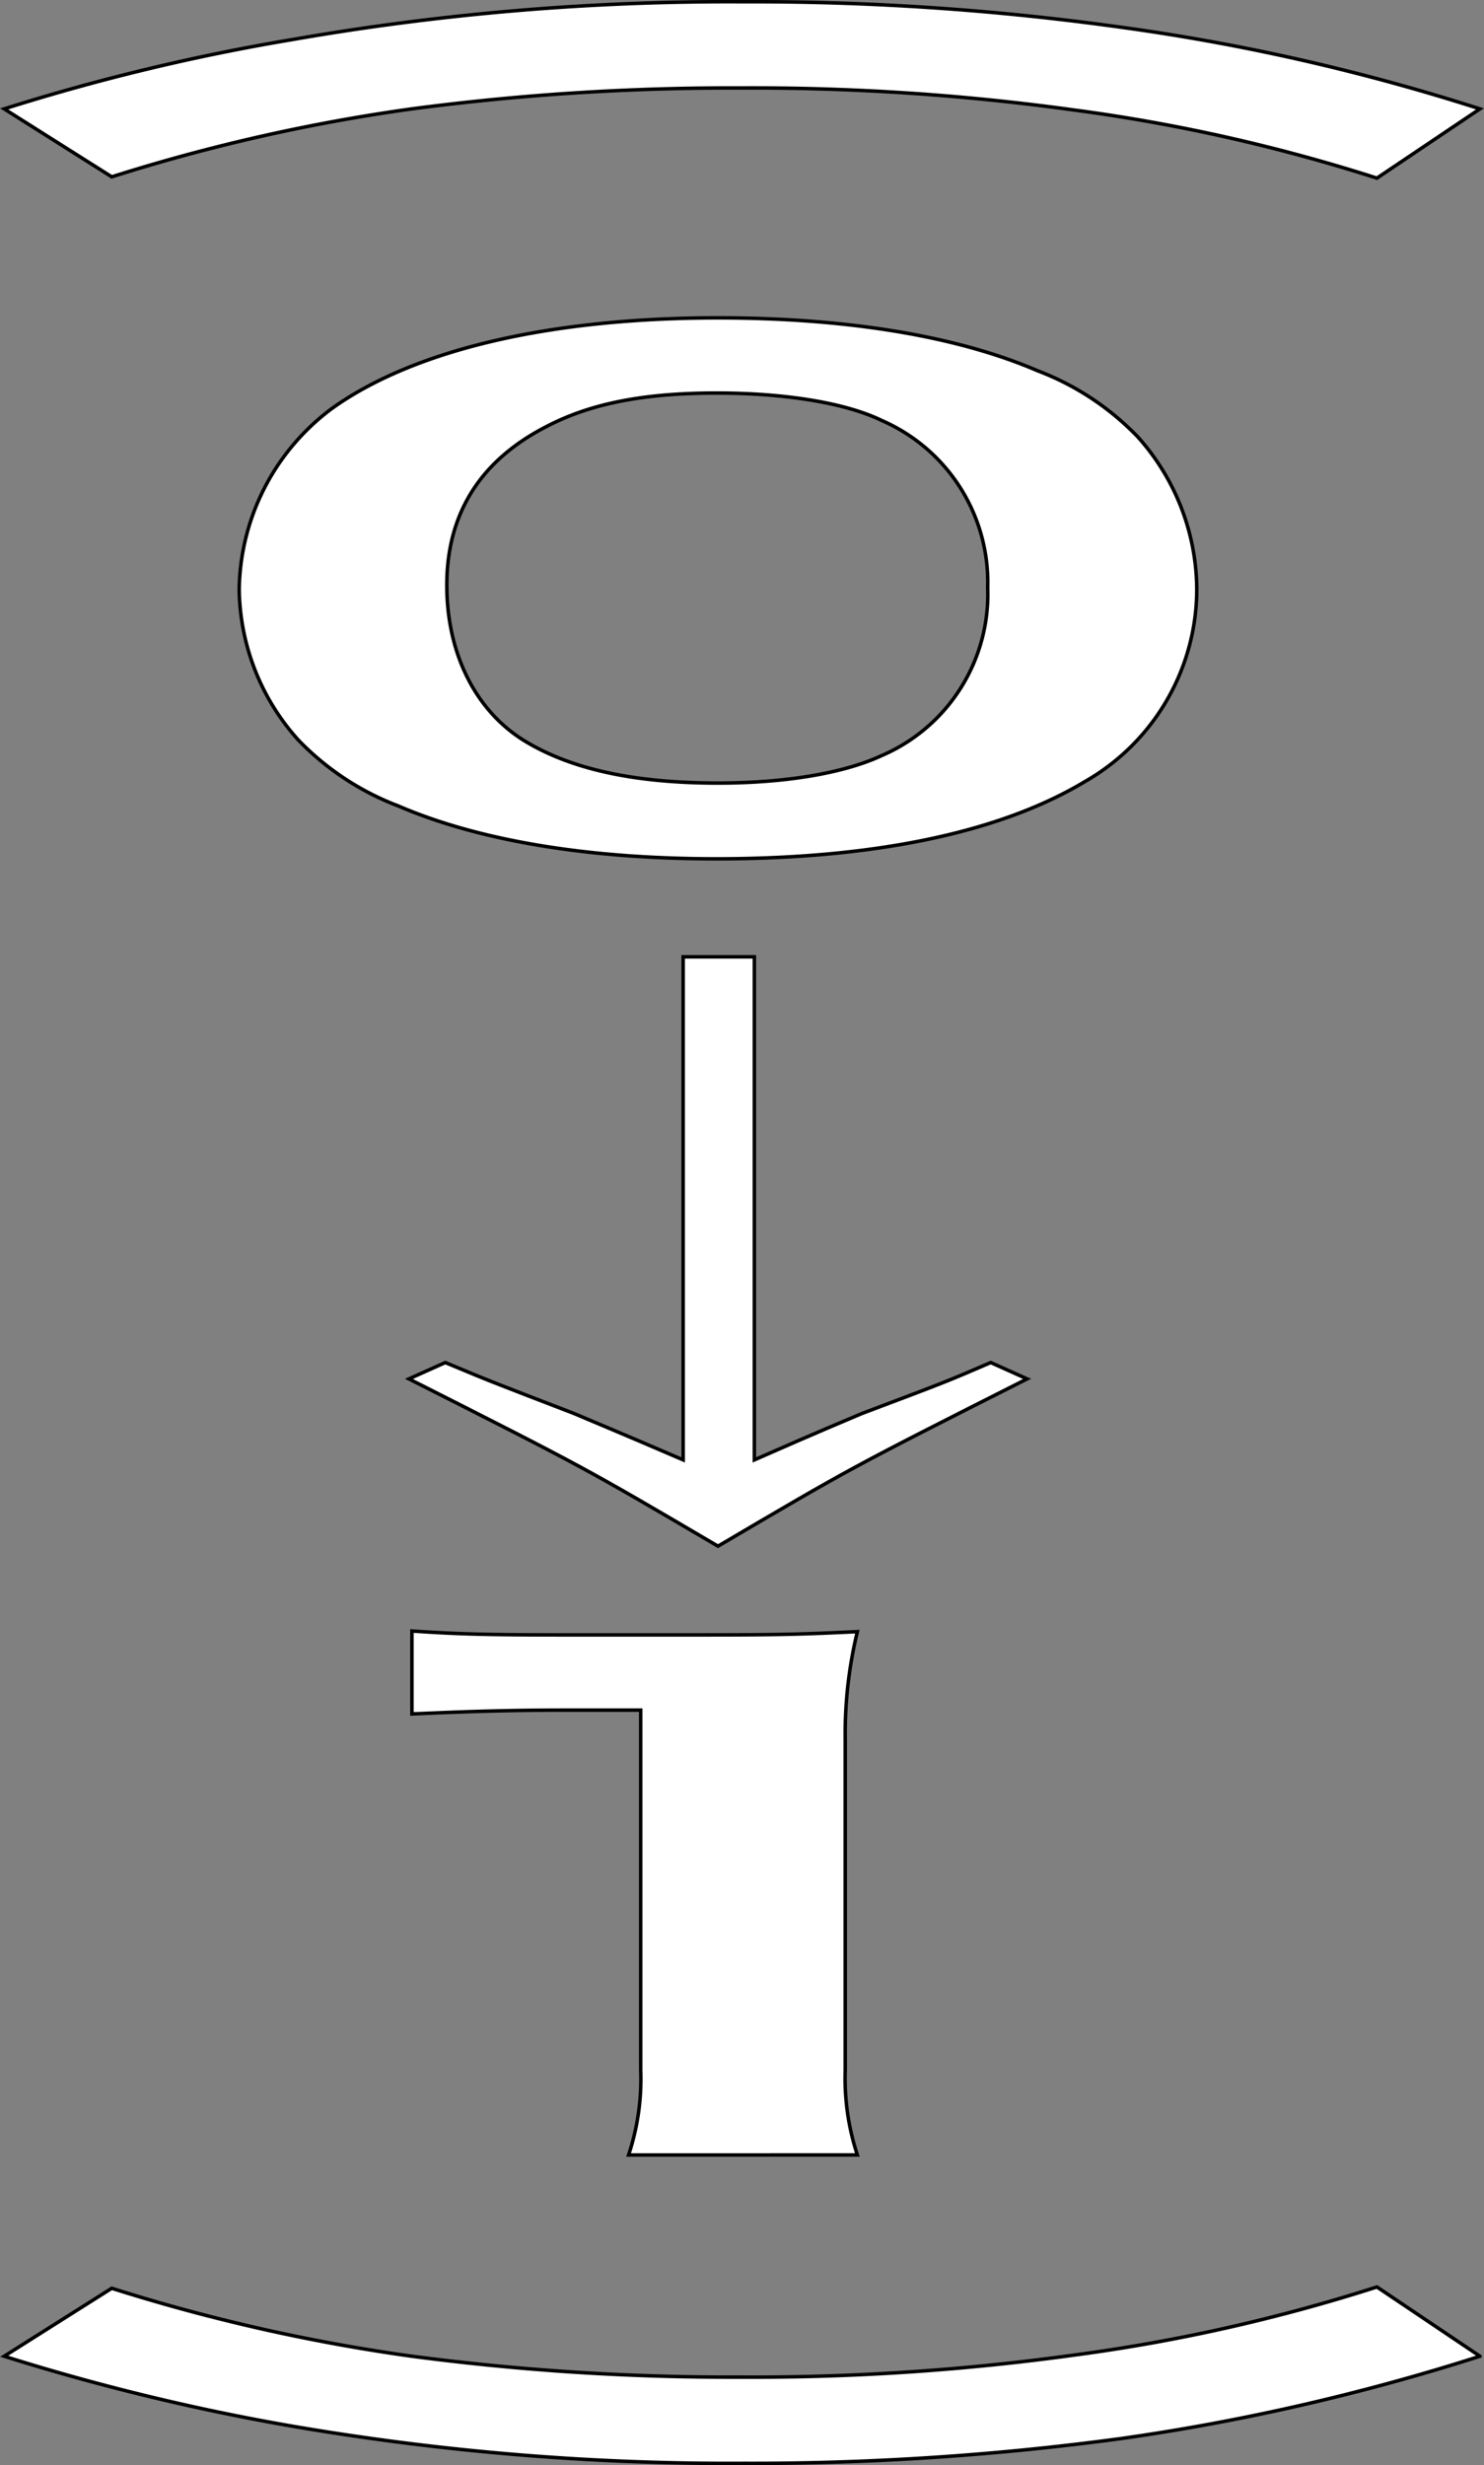 <svg id="グループ_326058" data-name="グループ 326058" xmlns="http://www.w3.org/2000/svg" xmlns:xlink="http://www.w3.org/1999/xlink" width="115.361" height="191.555" viewBox="0 0 115.361 191.555">
  <rect x="0" y="0" width="115.361" height="191.555" fill="#808080" stroke="none"/>
  <defs>
    <clipPath id="clip-path">
      <rect id="長方形_124313" data-name="長方形 124313" width="115.361" height="191.555" fill="none"/>
    </clipPath>
  </defs>
  <g id="グループ_326058-2" data-name="グループ 326058" clip-path="url(#clip-path)">
    <path id="パス_9279" data-name="パス 9279" d="M.326,8.461A164.139,164.139,0,0,1,22.7,3.08,197.021,197.021,0,0,1,57.8.136,206.383,206.383,0,0,1,87.132,2.115a164.23,164.23,0,0,1,27.914,6.346l-8.009,5.381A135.237,135.237,0,0,0,83.6,8.563a182.5,182.5,0,0,0-26.03-1.726A189.47,189.47,0,0,0,32.009,8.461a141.641,141.641,0,0,0-23.321,5.28Z" fill="#fff"/>
    <path id="パス_9280" data-name="パス 9280" d="M.326,8.461A164.139,164.139,0,0,1,22.7,3.08,197.021,197.021,0,0,1,57.8.136,206.383,206.383,0,0,1,87.132,2.115a164.23,164.23,0,0,1,27.914,6.346l-8.009,5.381A135.237,135.237,0,0,0,83.6,8.563a182.5,182.5,0,0,0-26.03-1.726A189.47,189.47,0,0,0,32.009,8.461a141.641,141.641,0,0,0-23.321,5.28Z" fill="none" stroke="#000" stroke-miterlimit="10" stroke-width="0.272"/>
    <path id="パス_9281" data-name="パス 9281" d="M30.961,62.626A21.264,21.264,0,0,1,23.187,57.5a17.832,17.832,0,0,1-4.593-11.676A17.817,17.817,0,0,1,25.779,31.76C32.139,27.191,42.74,24.7,55.813,24.7c10.012,0,18.61,1.422,24.852,4.113a21.246,21.246,0,0,1,7.774,5.127,17.889,17.889,0,0,1,4.594,11.778,17.228,17.228,0,0,1-8.716,15.026c-6.6,3.96-16.372,5.991-28.621,5.991-10.012,0-18.493-1.421-24.735-4.112m37.573-3.909A13.643,13.643,0,0,0,76.779,45.67a13.718,13.718,0,0,0-8.245-13C65.707,31.3,61,30.542,55.7,30.542c-5.654,0-9.776.812-13.192,2.589-5.182,2.64-7.774,6.8-7.774,12.336,0,5.33,2.238,9.747,6.007,12.082,3.651,2.234,8.6,3.3,15.076,3.3,5.183,0,9.776-.761,12.721-2.132" fill="#fff"/>
    <path id="パス_9282" data-name="パス 9282" d="M30.961,62.626A21.264,21.264,0,0,1,23.187,57.5a17.832,17.832,0,0,1-4.593-11.676A17.817,17.817,0,0,1,25.779,31.76C32.139,27.191,42.74,24.7,55.813,24.7c10.012,0,18.61,1.422,24.852,4.113a21.246,21.246,0,0,1,7.774,5.127,17.889,17.889,0,0,1,4.594,11.778,17.228,17.228,0,0,1-8.716,15.026c-6.6,3.96-16.372,5.991-28.621,5.991C45.684,66.738,37.2,65.317,30.961,62.626Zm37.573-3.909A13.643,13.643,0,0,0,76.779,45.67a13.718,13.718,0,0,0-8.245-13C65.707,31.3,61,30.542,55.7,30.542c-5.654,0-9.776.812-13.192,2.589-5.182,2.64-7.774,6.8-7.774,12.336,0,5.33,2.238,9.747,6.007,12.082,3.651,2.234,8.6,3.3,15.076,3.3C61,60.849,65.589,60.088,68.534,58.717Z" fill="none" stroke="#000" stroke-miterlimit="10" stroke-width="0.272"/>
    <path id="パス_9283" data-name="パス 9283" d="M79.842,107.148c-13.663,6.9-13.663,6.9-24.028,13-10.365-6.092-10.365-6.092-24.027-13l2.826-1.27c3.534,1.473,3.534,1.473,10.012,3.96,1.178.508,3.18,1.32,8.48,3.605V74.353h5.536v39.09c5.182-2.285,7.185-3.1,8.363-3.605,6.6-2.487,6.6-2.487,10.011-3.96Z" fill="#fff"/>
    <path id="パス_9284" data-name="パス 9284" d="M79.842,107.148c-13.663,6.9-13.663,6.9-24.028,13-10.365-6.092-10.365-6.092-24.027-13l2.826-1.27c3.534,1.473,3.534,1.473,10.012,3.96,1.178.508,3.18,1.32,8.48,3.605V74.353h5.536v39.09c5.182-2.285,7.185-3.1,8.363-3.605,6.6-2.487,6.6-2.487,10.011-3.96Z" fill="none" stroke="#000" stroke-miterlimit="10" stroke-width="0.272"/>
    <path id="パス_9285" data-name="パス 9285" d="M48.864,167.456a18.747,18.747,0,0,0,.942-6.6V132.885H44.153c-4.358,0-7.774.1-12.132.3v-6.447c3.651.254,6.242.305,11.779.305H54.635c6.007,0,7.774-.051,12.014-.254a33.615,33.615,0,0,0-.942,8.376v25.688a18.956,18.956,0,0,0,.942,6.6Z" fill="#fff"/>
    <path id="パス_9286" data-name="パス 9286" d="M48.864,167.456a18.747,18.747,0,0,0,.942-6.6V132.885H44.153c-4.358,0-7.774.1-12.132.3v-6.447c3.651.254,6.242.305,11.779.305H54.635c6.007,0,7.774-.051,12.014-.254a33.615,33.615,0,0,0-.942,8.376v25.688a18.956,18.956,0,0,0,.942,6.6Z" fill="none" stroke="#000" stroke-miterlimit="10" stroke-width="0.272"/>
    <path id="パス_9287" data-name="パス 9287" d="M8.688,177.813a141.642,141.642,0,0,0,23.321,5.28,189.461,189.461,0,0,0,25.559,1.624,182.5,182.5,0,0,0,26.03-1.726,135.082,135.082,0,0,0,23.439-5.28l8.009,5.382a169.658,169.658,0,0,1-27.915,6.4A214.4,214.4,0,0,1,57.8,191.418a200.875,200.875,0,0,1-35.1-2.894A172.572,172.572,0,0,1,.326,183.093Z" fill="#fff"/>
    <path id="パス_9288" data-name="パス 9288" d="M8.688,177.813a141.642,141.642,0,0,0,23.321,5.28,189.461,189.461,0,0,0,25.559,1.624,182.5,182.5,0,0,0,26.03-1.726,135.082,135.082,0,0,0,23.439-5.28l8.009,5.382a169.658,169.658,0,0,1-27.915,6.4A214.4,214.4,0,0,1,57.8,191.418a200.875,200.875,0,0,1-35.1-2.894A172.572,172.572,0,0,1,.326,183.093Z" fill="none" stroke="#000" stroke-miterlimit="10" stroke-width="0.272"/>
  </g>
</svg>
